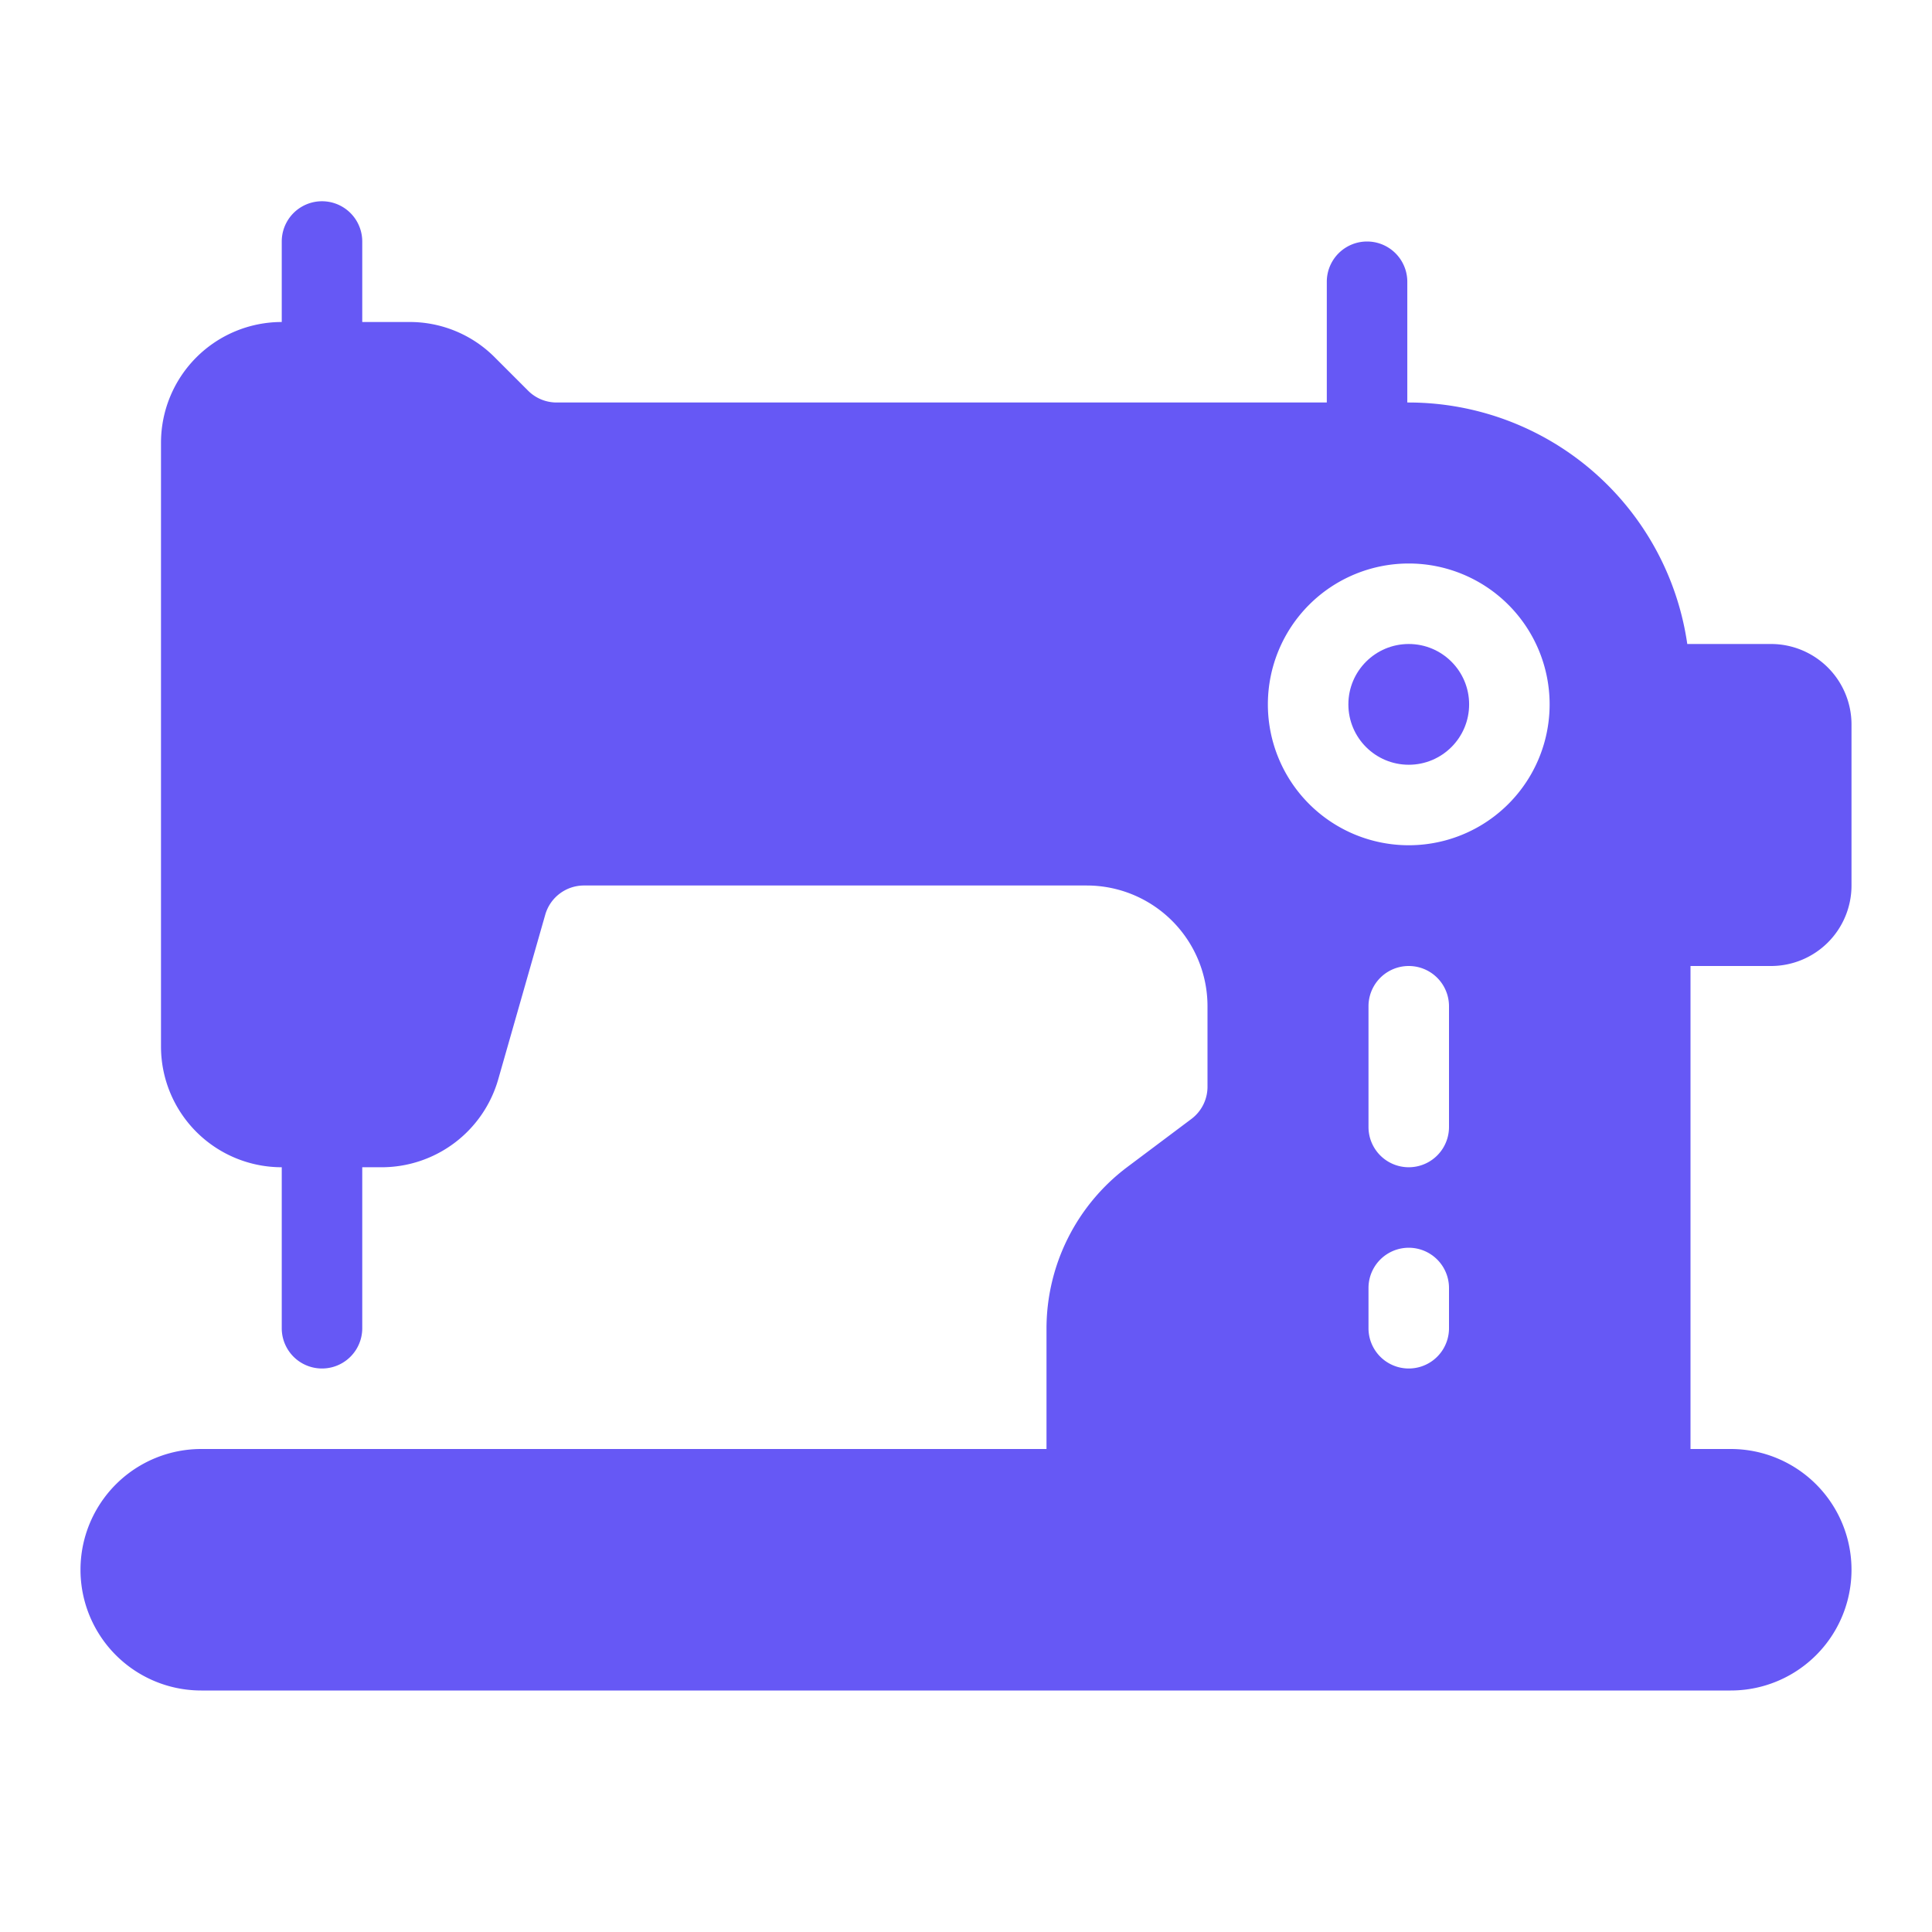 <svg id="Layer_1" data-name="Layer 1" xmlns="http://www.w3.org/2000/svg" viewBox="0 0 48 48"><title>Sewing</title><circle cx="35" cy="17.5" r="1.5" id="id_101" style="fill: rgb(105, 86, 247);"></circle><path d="M44,24a2,2,0,0,0,2-2V18a2,2,0,0,0-2-2H41.92A7,7,0,0,0,35,10h-.036V7a1,1,0,0,0-2,0v3H13.829a1,1,0,0,1-.708-.293l-.828-.828A2.978,2.978,0,0,0,10.171,8H9V6A1,1,0,0,0,7,6V8a3,3,0,0,0-3,3V26a3,3,0,0,0,3,3v4a1,1,0,0,0,2,0V29h.491a3.014,3.014,0,0,0,2.885-2.176l1.171-4.1A1,1,0,0,1,14.509,22H27a3,3,0,0,1,3,3v2a1,1,0,0,1-.4.8L28,29a5.025,5.025,0,0,0-2,4v3H5a3,3,0,0,0,0,6H43a3,3,0,0,0,0-6H42V24Zm-8,9a1,1,0,0,1-2,0V32a1,1,0,0,1,2,0Zm0-5a1,1,0,0,1-2,0V25a1,1,0,0,1,2,0Zm-1-7a3.5,3.5,0,1,1,3.5-3.5A3.5,3.5,0,0,1,35,21Z" id="id_102" style="fill: rgb(102, 88, 245);"></path></svg>